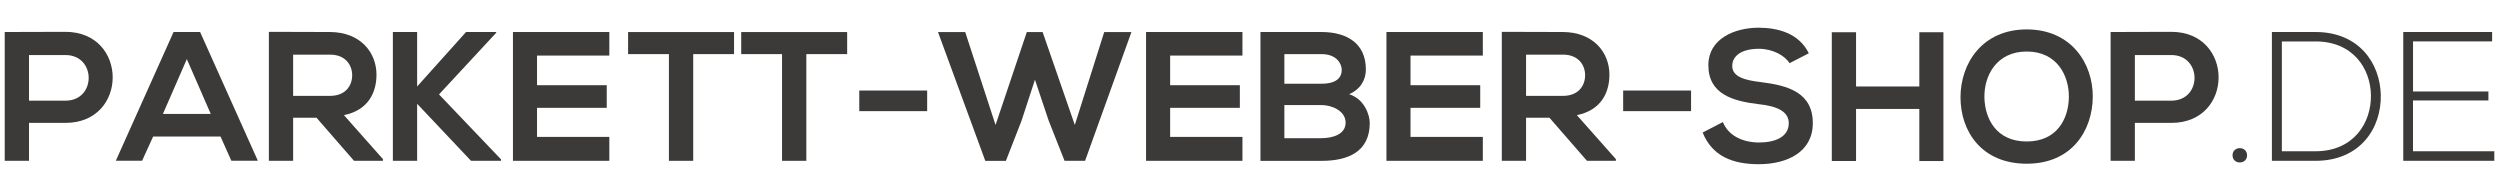 <?xml version="1.0" encoding="UTF-8"?>
<svg id="Ebene_1" xmlns="http://www.w3.org/2000/svg" version="1.1" viewBox="0 0 567.75 42.52">
  <!-- Generator: Adobe Illustrator 29.6.1, SVG Export Plug-In . SVG Version: 2.1.1 Build 9)  -->
  <defs>
    <style>
      .st0 {
        fill: #3c3a39;
      }
    </style>
  </defs>
  <path class="st0" d="M14.86,27.91H6.59v8.61H1.07V7.27c4.6,0,9.19-.04,13.79-.04,14.29,0,14.33,20.68,0,20.68ZM6.59,22.86h8.27c7.06,0,7.02-10.36,0-10.36H6.59v10.36Z"/>
  <path class="st0" d="M50.07,31h-15.29l-2.51,5.51h-5.97l13.12-29.25h6.02l13.12,29.25h-6.02l-2.46-5.51ZM42.43,13.42l-5.43,12.45h10.86l-5.43-12.45Z"/>
  <path class="st0" d="M86.96,36.52h-6.56l-8.52-9.78h-5.31v9.78h-5.51V7.23c4.64,0,9.27.04,13.91.04,6.89.04,10.53,4.64,10.53,9.69,0,4.01-1.84,8.06-7.39,9.19l8.86,9.99v.38ZM66.57,12.41v9.36h8.4c3.51,0,5.01-2.34,5.01-4.68s-1.55-4.68-5.01-4.68h-8.4Z"/>
  <path class="st0" d="M112.69,7.44l-12.99,14,14.08,14.75v.33h-6.81l-12.24-12.95v12.95h-5.51V7.27h5.51v12.37l11.11-12.37h6.85v.17Z"/>
  <path class="st0" d="M138.38,36.52h-21.89V7.27h21.89v5.35h-16.42v6.73h15.83v5.14h-15.83v6.6h16.42v5.43Z"/>
  <path class="st0" d="M151.91,12.29h-9.27v-5.01h24.06v5.01h-9.27v24.23h-5.52V12.29Z"/>
  <path class="st0" d="M177.6,12.29h-9.27v-5.01h24.06v5.01h-9.27v24.23h-5.52V12.29Z"/>
  <path class="st0" d="M195.14,20.56h15.42v4.68h-15.42v-4.68Z"/>
  <path class="st0" d="M246.44,36.52h-4.68l-3.63-9.19-3.09-9.23-3.05,9.32-3.55,9.11h-4.68l-10.74-29.25h6.18l6.89,21.1,7.1-21.1h3.59l7.31,21.1,6.68-21.1h6.18l-10.53,29.25Z"/>
  <path class="st0" d="M282.16,36.52h-21.89V7.27h21.89v5.35h-16.42v6.73h15.83v5.14h-15.83v6.6h16.42v5.43Z"/>
  <path class="st0" d="M310.19,15.76c0,2.26-1.09,4.43-3.8,5.64,3.43,1.04,4.68,4.68,4.68,6.52,0,6.52-4.89,8.61-10.95,8.61h-13.87V7.27h13.87c5.76,0,10.07,2.59,10.07,8.48ZM291.68,19.01h8.44c3.47,0,4.59-1.46,4.59-3.13,0-1.34-1.09-3.59-4.59-3.59h-8.44v6.73ZM291.68,31.38h8.44c2.26,0,5.47-.75,5.47-3.51s-3.22-4.01-5.47-4.01h-8.44v7.52Z"/>
  <path class="st0" d="M336.75,36.52h-21.89V7.27h21.89v5.35h-16.42v6.73h15.83v5.14h-15.83v6.6h16.42v5.43Z"/>
  <path class="st0" d="M366.96,36.52h-6.56l-8.52-9.78h-5.31v9.78h-5.51V7.23c4.64,0,9.27.04,13.91.04,6.89.04,10.53,4.64,10.53,9.69,0,4.01-1.84,8.06-7.39,9.19l8.86,9.99v.38ZM346.57,12.41v9.36h8.4c3.51,0,5.01-2.34,5.01-4.68s-1.55-4.68-5.01-4.68h-8.4Z"/>
  <path class="st0" d="M368.62,20.56h15.42v4.68h-15.42v-4.68Z"/>
  <path class="st0" d="M406.39,14.34c-1-1.67-3.76-3.26-6.94-3.26-4.09,0-6.06,1.71-6.06,3.89,0,2.55,3.01,3.26,6.52,3.68,6.1.75,11.78,2.34,11.78,9.32,0,6.52-5.77,9.32-12.28,9.32-5.97,0-10.57-1.84-12.74-7.19l4.6-2.38c1.29,3.22,4.68,4.64,8.23,4.64s6.73-1.21,6.73-4.39c0-2.76-2.88-3.89-6.77-4.3-5.97-.71-11.49-2.3-11.49-8.86,0-6.02,5.93-8.48,11.32-8.52,4.55,0,9.27,1.29,11.49,5.81l-4.39,2.26Z"/>
  <path class="st0" d="M435.88,36.56v-11.82h-14.37v11.82h-5.51V7.32h5.51v12.32h14.37V7.32h5.47v29.25h-5.47Z"/>
  <path class="st0" d="M475.27,22.06c-.08,7.56-4.72,15.12-15,15.12s-15.04-7.39-15.04-15.08,4.93-15.42,15.04-15.42,15.08,7.73,15,15.38ZM450.66,22.19c.12,4.8,2.71,9.94,9.61,9.94s9.48-5.18,9.57-9.99c.08-4.93-2.67-10.44-9.57-10.44s-9.73,5.56-9.61,10.49Z"/>
  <path class="st0" d="M493.1,27.91h-8.27v8.61h-5.51V7.27c4.6,0,9.19-.04,13.79-.04,14.29,0,14.33,20.68,0,20.68ZM484.83,22.86h8.27c7.06,0,7.02-10.36,0-10.36h-8.27v10.36Z"/>
  <path class="st0" d="M510.31,35.27c0,2.17-3.3,2.17-3.3,0s3.3-2.17,3.3,0Z"/>
  <path class="st0" d="M540.68,21.56c.17,7.44-4.6,14.96-14.83,14.96h-9.9V7.27h9.9c9.9,0,14.66,7.1,14.83,14.29ZM518.21,9.41v24.94h7.65c8.69,0,12.7-6.52,12.58-12.78-.12-6.1-4.14-12.16-12.58-12.16h-7.65Z"/>
  <path class="st0" d="M547.99,20.77h17.13v2.05h-17.13v11.53h18.47v2.17h-20.68V7.27h20.18v2.13h-17.96v11.36Z"/>
</svg>